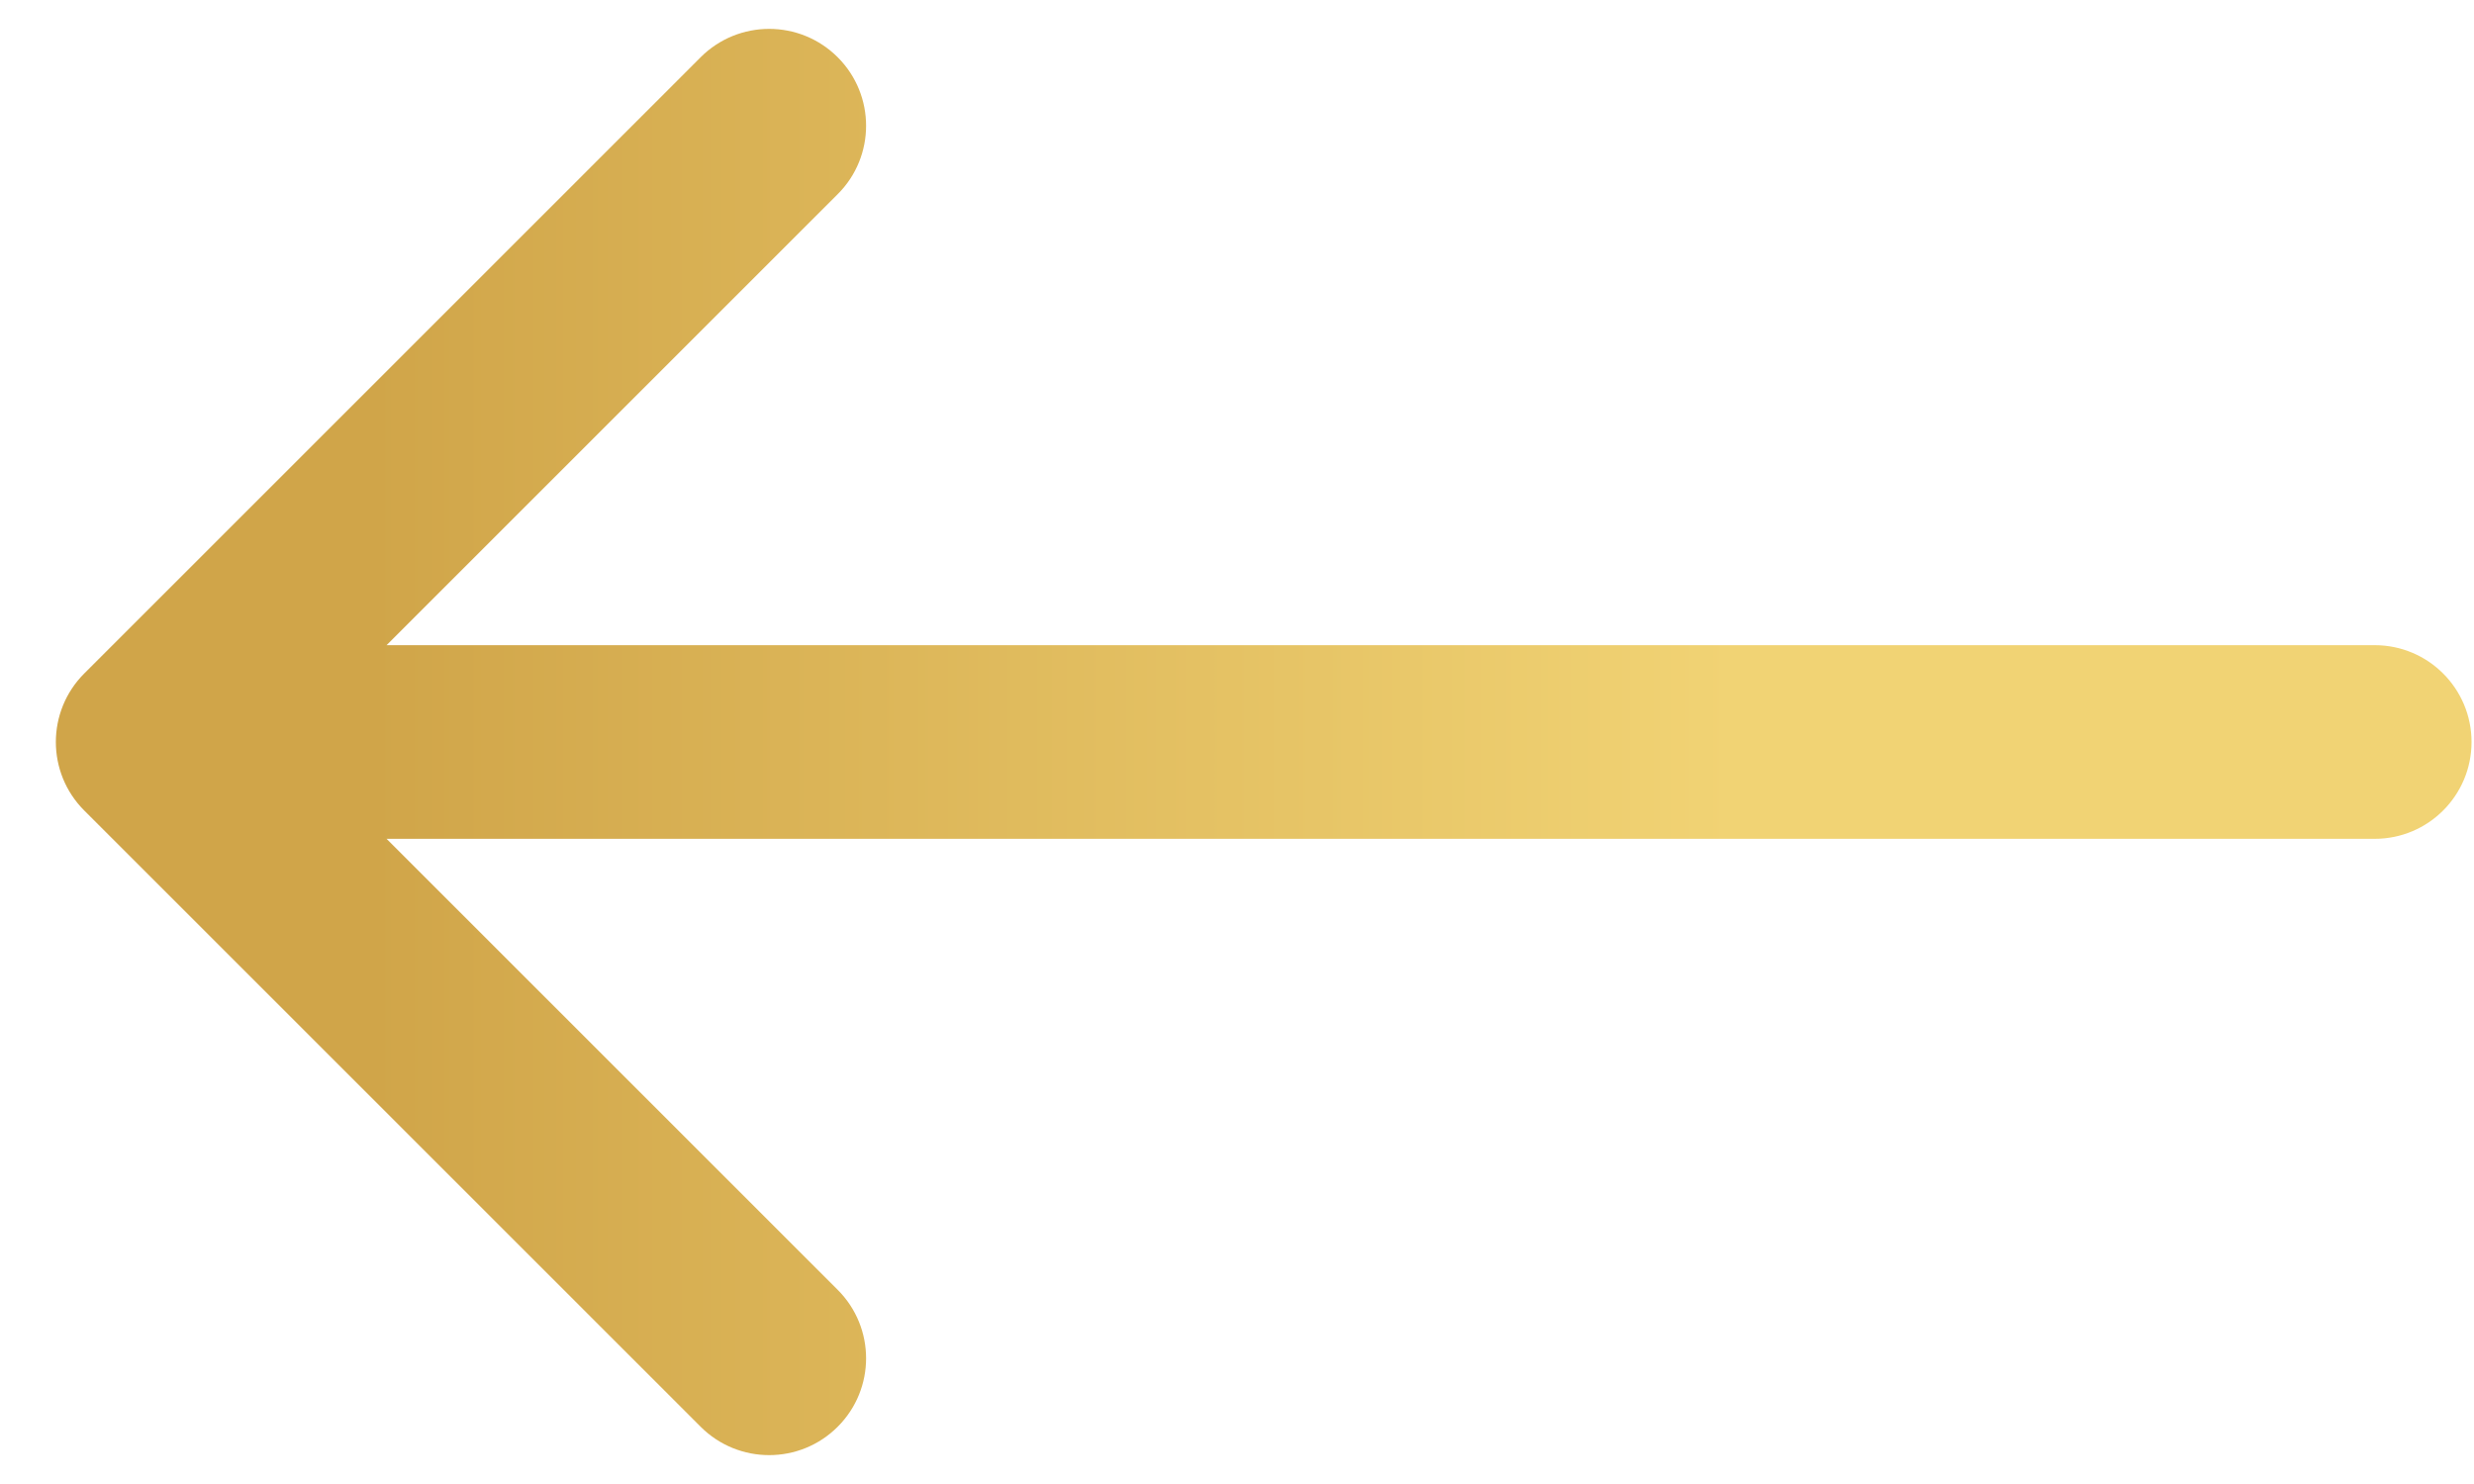 <svg width="20" height="12" viewBox="0 0 20 12" fill="none" xmlns="http://www.w3.org/2000/svg">
<path d="M19.197 6.783C19.63 6.783 19.98 6.432 19.98 6C19.98 5.568 19.63 5.217 19.197 5.217L19.197 6.783ZM0.681 5.446C0.375 5.752 0.375 6.248 0.681 6.554L5.664 11.537C5.97 11.843 6.466 11.843 6.772 11.537C7.078 11.231 7.078 10.736 6.772 10.43L2.342 6L6.772 1.57C7.078 1.265 7.078 0.769 6.772 0.463C6.466 0.157 5.97 0.157 5.664 0.463L0.681 5.446ZM19.197 5.217L1.235 5.217L1.235 6.783L19.197 6.783L19.197 5.217Z" fill="url(#paint0_linear)"/>
<defs>
<linearGradient id="paint0_linear" x1="2.997" y1="5" x2="14.01" y2="5" gradientUnits="userSpaceOnUse">
<stop stop-color="#D0A549"/>
<stop offset="1" stop-color="#F1D374"/>
</linearGradient>
</defs>
</svg>
